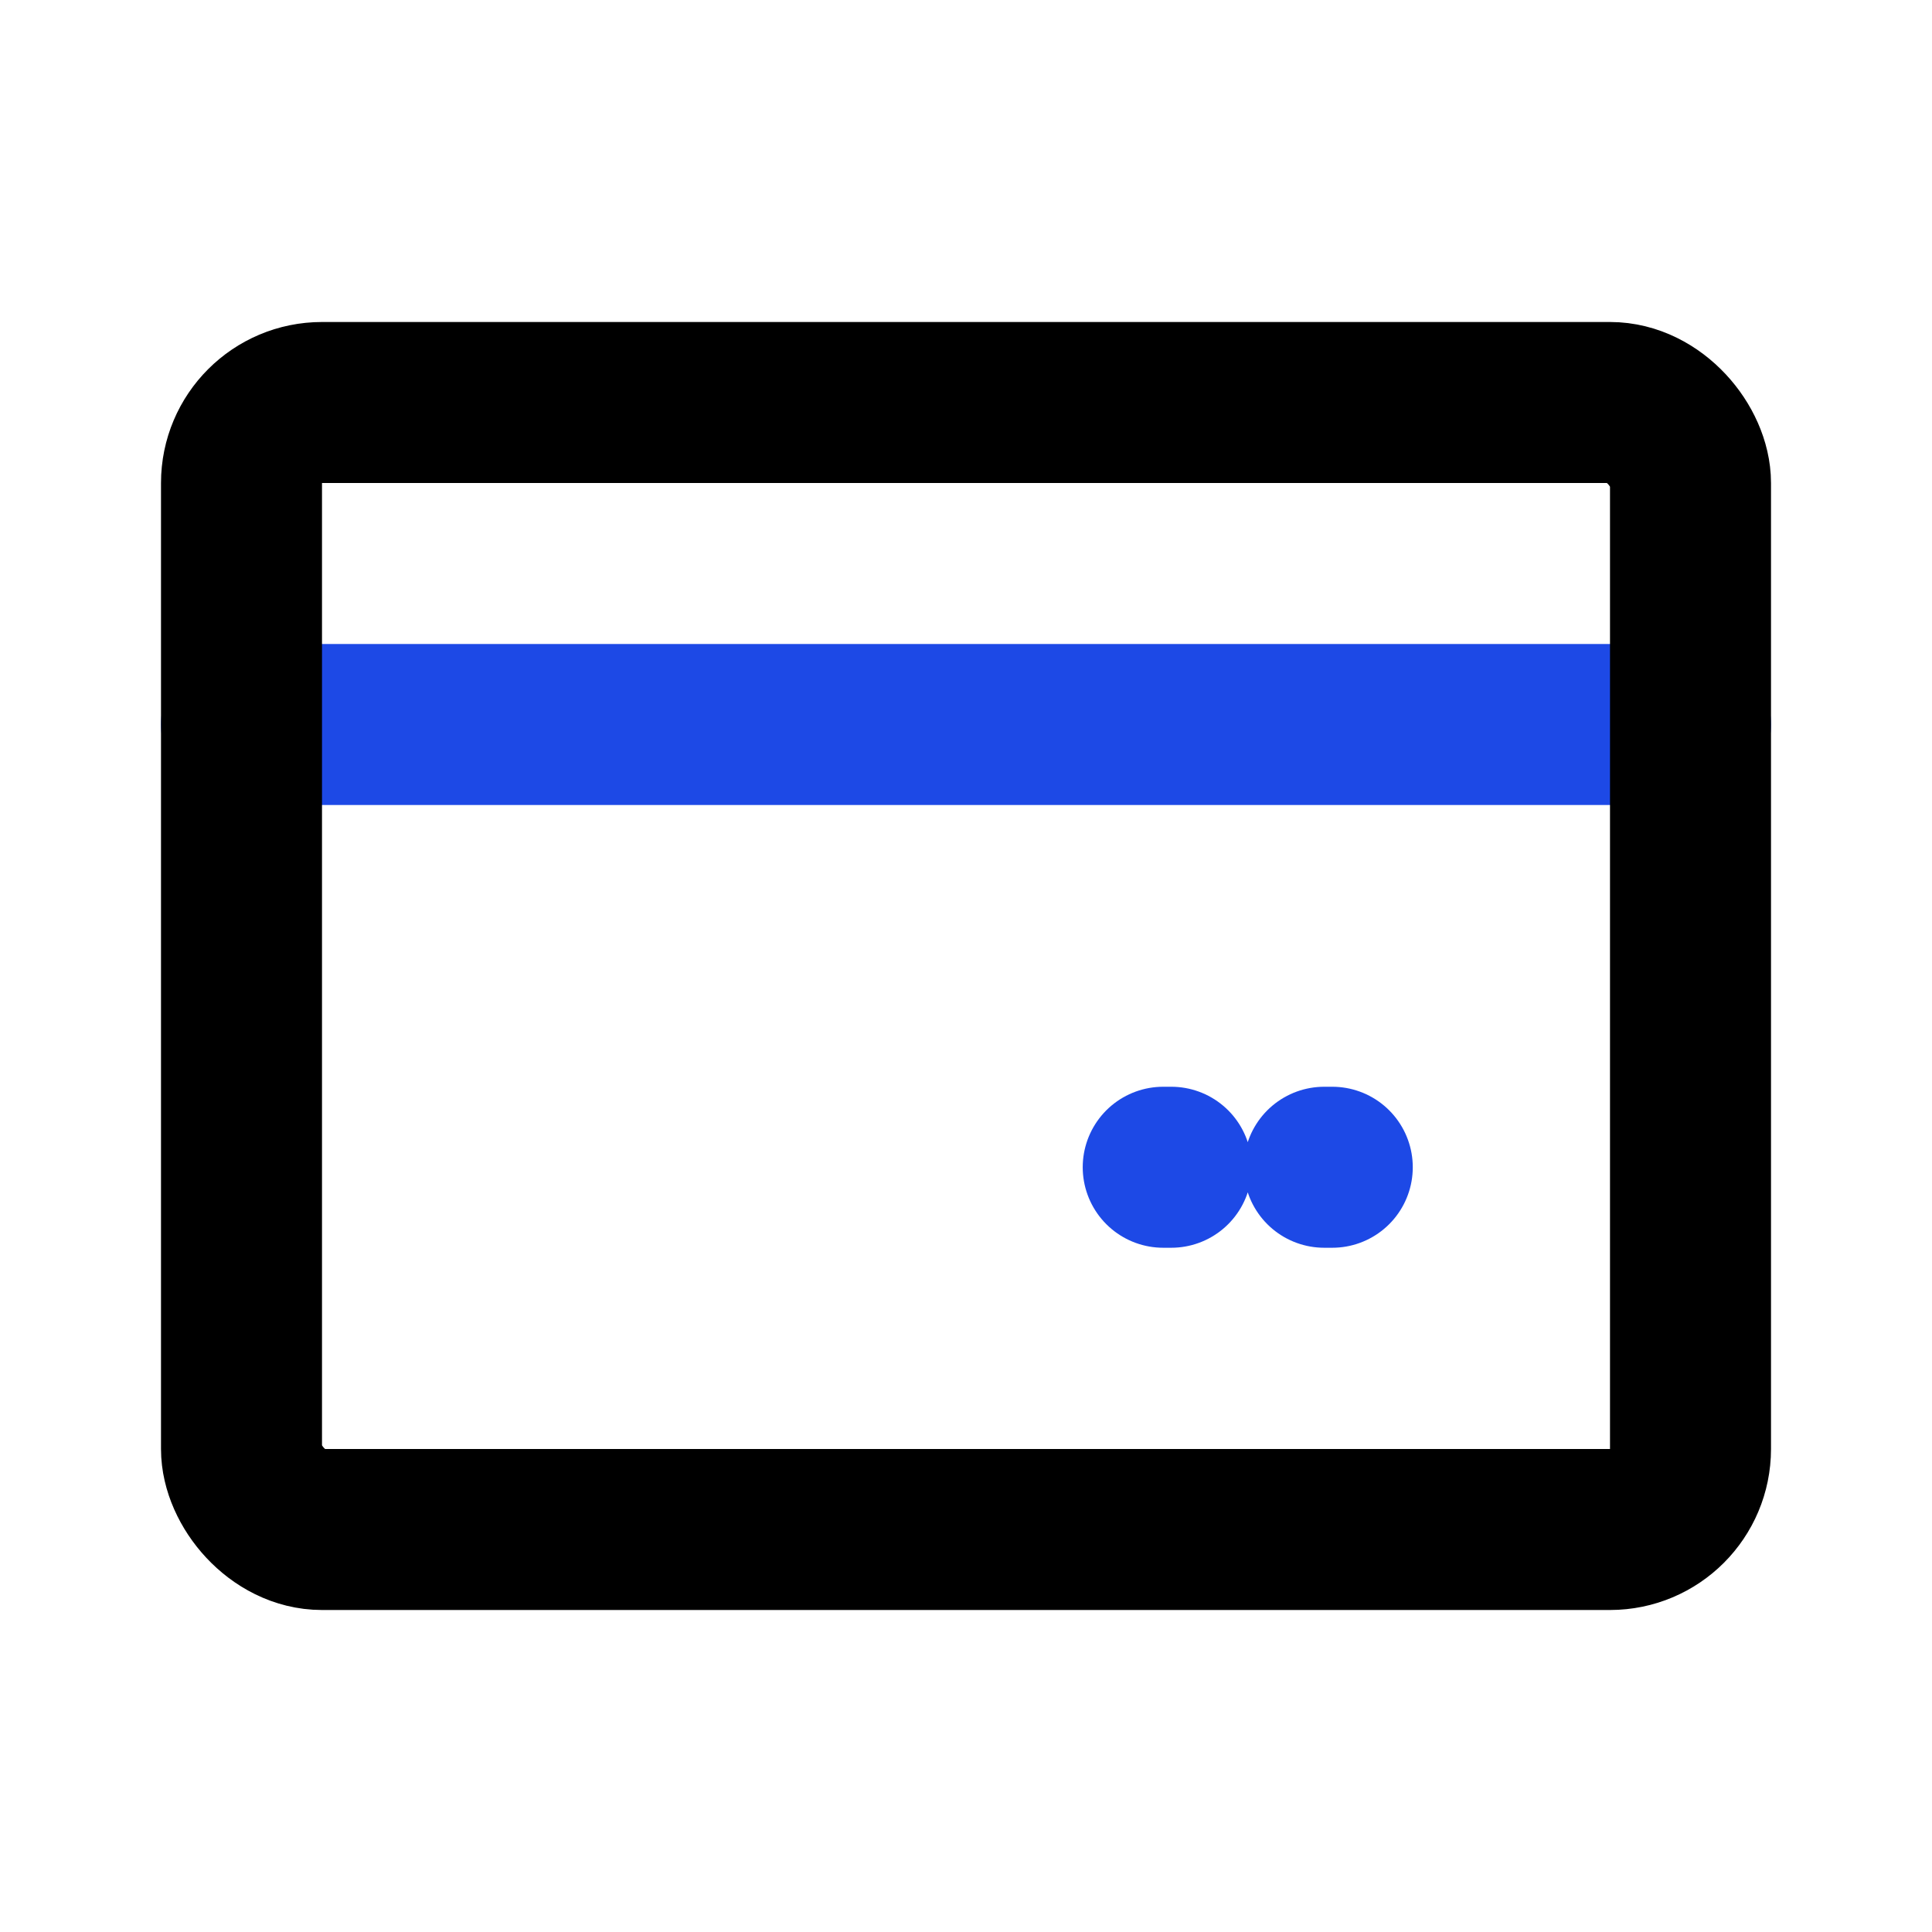 <svg fill="#000000" width="20px" height="20px" viewBox="0 0 24 24" id="debit-purchase" data-name="Line Color" xmlns="http://www.w3.org/2000/svg" class="icon line-color"><path id="secondary-upstroke" d="M16.55,14.5h-.1m-1.9,0h-.1" style="fill: none; stroke: rgb(29, 73, 230); stroke-linecap: round; stroke-linejoin: round; stroke-width: 2;"></path><line id="secondary" x1="21" y1="9" x2="3" y2="9" style="fill: none; stroke: rgb(29, 73, 230); stroke-linecap: round; stroke-linejoin: round; stroke-width: 2;"></line><rect id="primary" x="3" y="5" width="18" height="14" rx="1" style="fill: none; stroke: rgb(0, 0, 0); stroke-linecap: round; stroke-linejoin: round; stroke-width: 2;"></rect></svg>